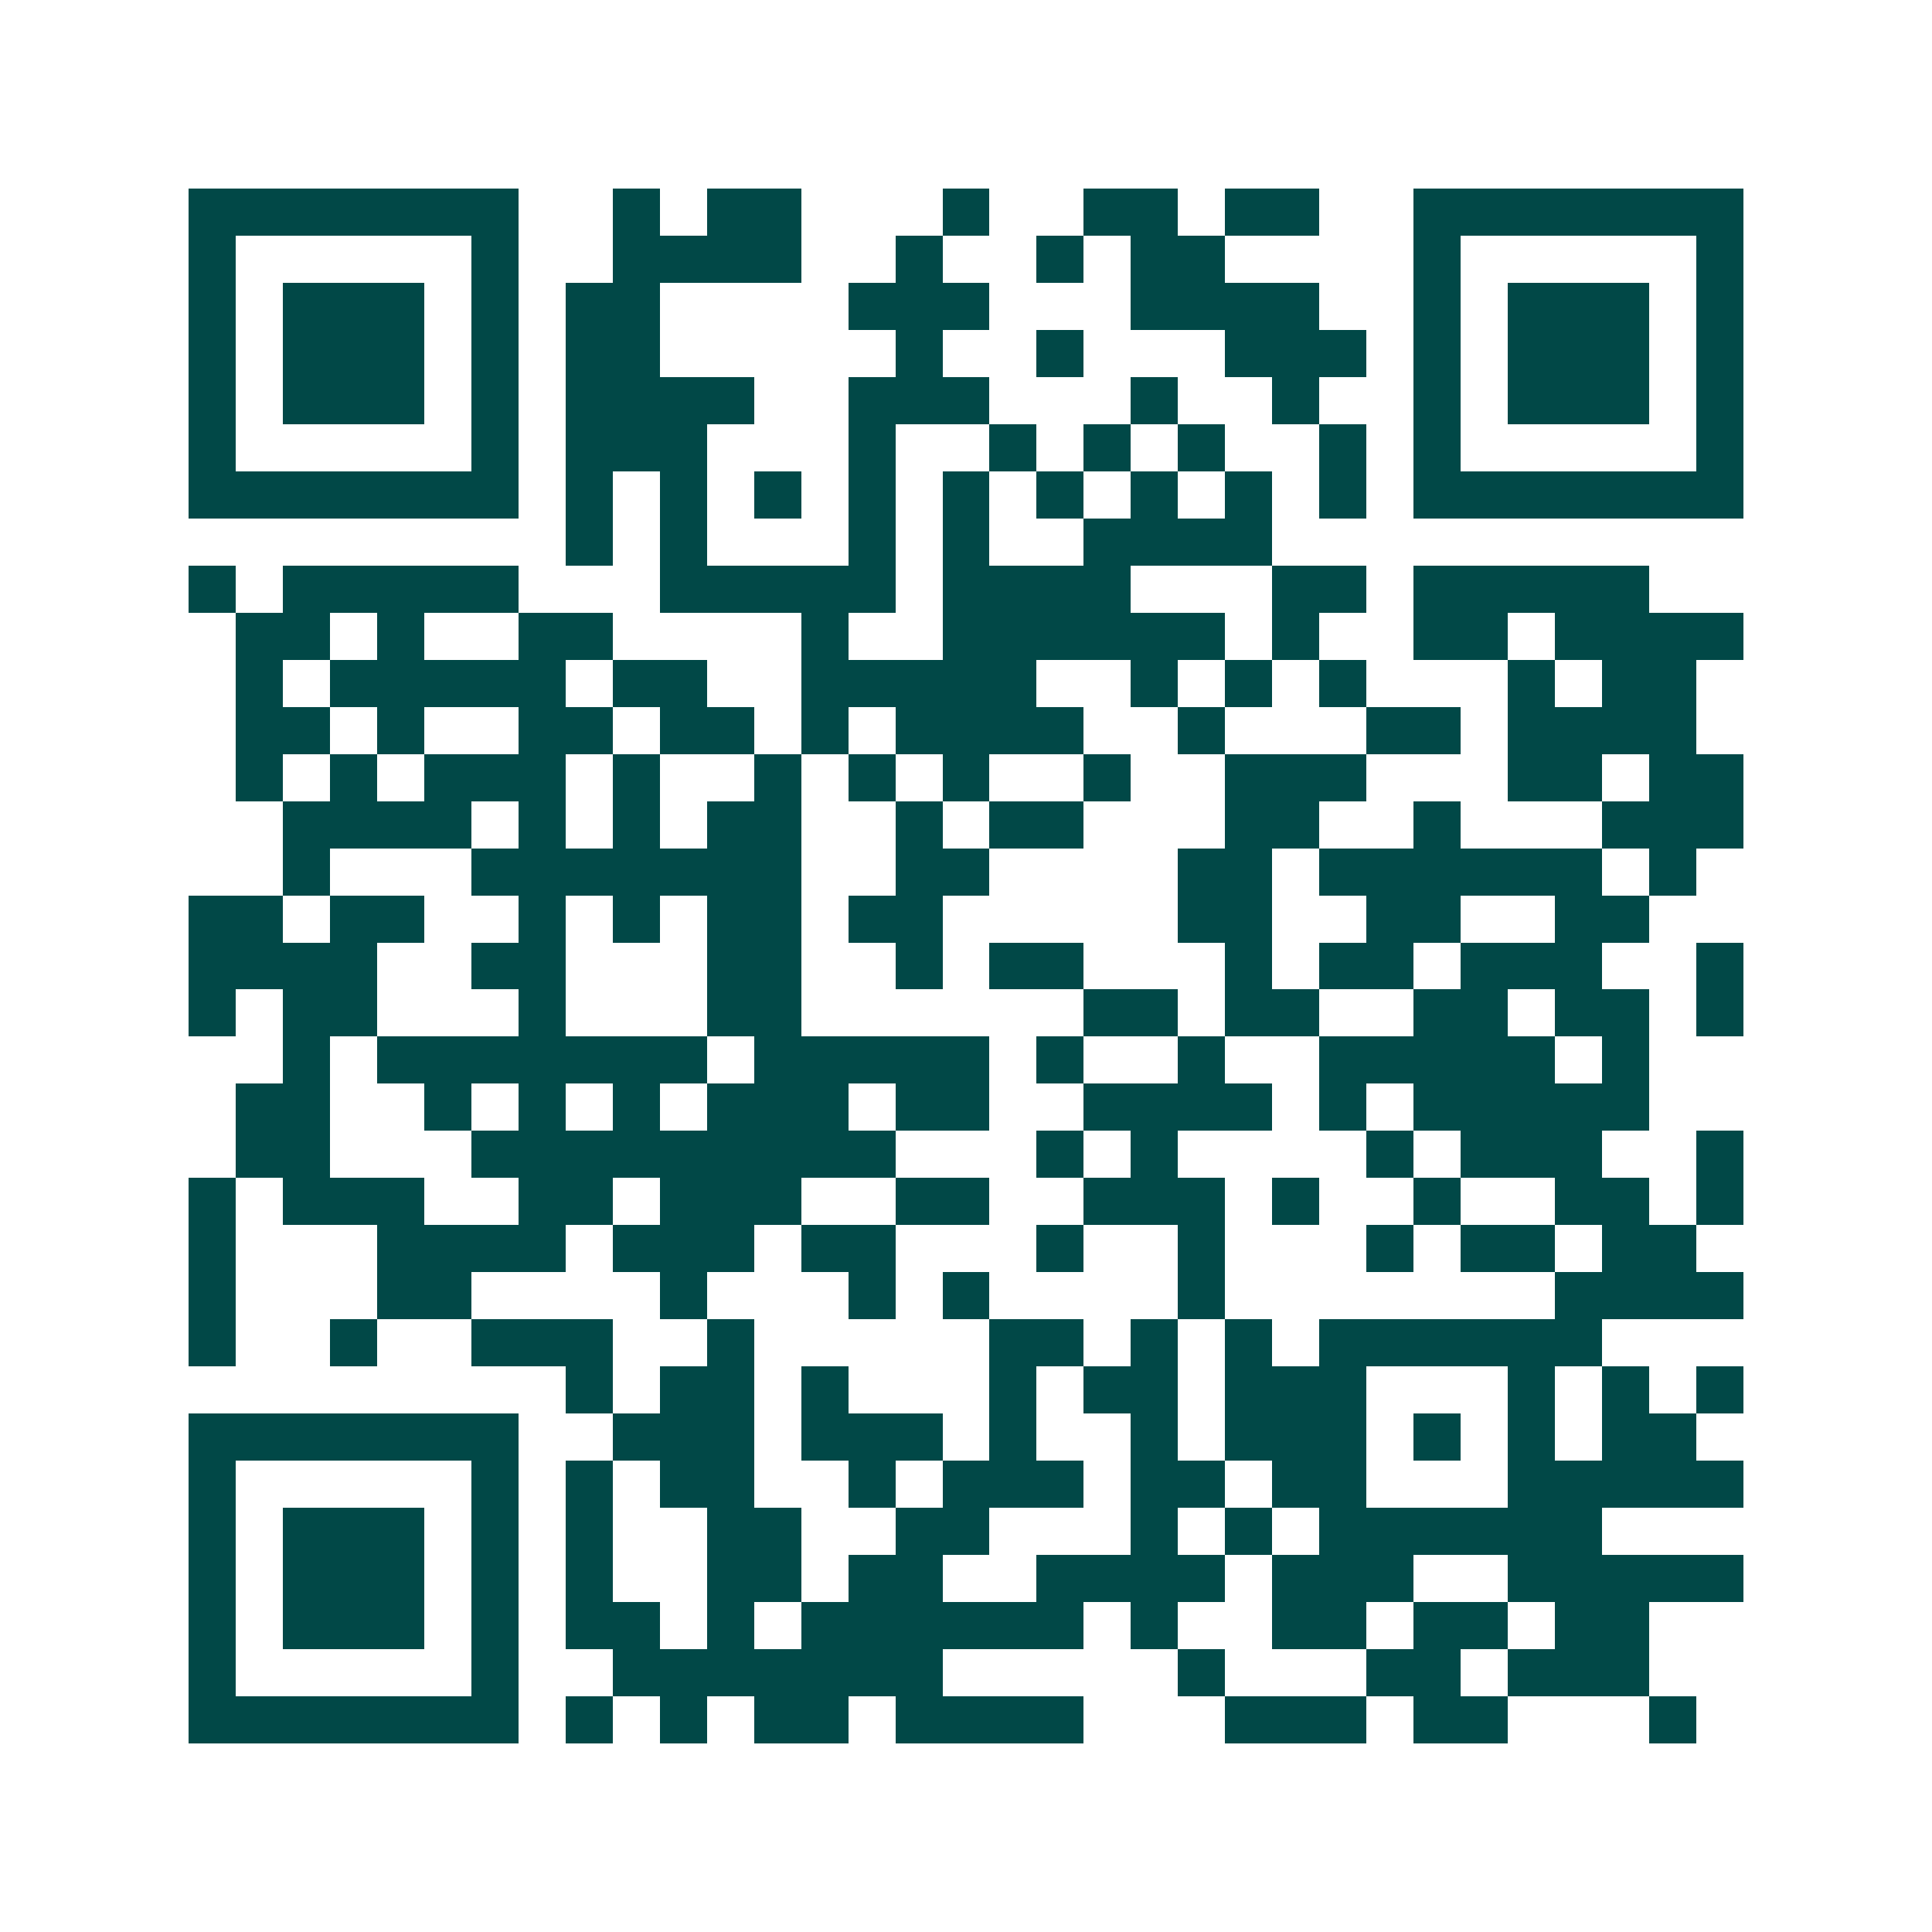 <svg xmlns="http://www.w3.org/2000/svg" width="200" height="200" viewBox="0 0 41 41" shape-rendering="crispEdges"><path fill="#ffffff" d="M0 0h41v41H0z"/><path stroke="#014847" d="M4 4.5h7m2 0h1m1 0h2m3 0h1m2 0h2m1 0h2m2 0h7M4 5.5h1m5 0h1m2 0h4m2 0h1m2 0h1m1 0h2m4 0h1m5 0h1M4 6.5h1m1 0h3m1 0h1m1 0h2m4 0h3m3 0h4m2 0h1m1 0h3m1 0h1M4 7.5h1m1 0h3m1 0h1m1 0h2m5 0h1m2 0h1m3 0h3m1 0h1m1 0h3m1 0h1M4 8.5h1m1 0h3m1 0h1m1 0h4m2 0h3m3 0h1m2 0h1m2 0h1m1 0h3m1 0h1M4 9.5h1m5 0h1m1 0h3m3 0h1m2 0h1m1 0h1m1 0h1m2 0h1m1 0h1m5 0h1M4 10.5h7m1 0h1m1 0h1m1 0h1m1 0h1m1 0h1m1 0h1m1 0h1m1 0h1m1 0h1m1 0h7M12 11.5h1m1 0h1m3 0h1m1 0h1m2 0h4M4 12.5h1m1 0h5m3 0h5m1 0h4m3 0h2m1 0h5M5 13.5h2m1 0h1m2 0h2m4 0h1m2 0h6m1 0h1m2 0h2m1 0h4M5 14.5h1m1 0h5m1 0h2m2 0h5m2 0h1m1 0h1m1 0h1m3 0h1m1 0h2M5 15.5h2m1 0h1m2 0h2m1 0h2m1 0h1m1 0h4m2 0h1m3 0h2m1 0h4M5 16.5h1m1 0h1m1 0h3m1 0h1m2 0h1m1 0h1m1 0h1m2 0h1m2 0h3m3 0h2m1 0h2M6 17.5h4m1 0h1m1 0h1m1 0h2m2 0h1m1 0h2m3 0h2m2 0h1m3 0h3M6 18.5h1m3 0h7m2 0h2m4 0h2m1 0h6m1 0h1M4 19.5h2m1 0h2m2 0h1m1 0h1m1 0h2m1 0h2m5 0h2m2 0h2m2 0h2M4 20.5h4m2 0h2m3 0h2m2 0h1m1 0h2m3 0h1m1 0h2m1 0h3m2 0h1M4 21.5h1m1 0h2m3 0h1m3 0h2m6 0h2m1 0h2m2 0h2m1 0h2m1 0h1M6 22.5h1m1 0h7m1 0h5m1 0h1m2 0h1m2 0h5m1 0h1M5 23.5h2m2 0h1m1 0h1m1 0h1m1 0h3m1 0h2m2 0h4m1 0h1m1 0h5M5 24.5h2m3 0h9m3 0h1m1 0h1m4 0h1m1 0h3m2 0h1M4 25.5h1m1 0h3m2 0h2m1 0h3m2 0h2m2 0h3m1 0h1m2 0h1m2 0h2m1 0h1M4 26.5h1m3 0h4m1 0h3m1 0h2m3 0h1m2 0h1m3 0h1m1 0h2m1 0h2M4 27.5h1m3 0h2m4 0h1m3 0h1m1 0h1m4 0h1m7 0h4M4 28.5h1m2 0h1m2 0h3m2 0h1m5 0h2m1 0h1m1 0h1m1 0h6M12 29.5h1m1 0h2m1 0h1m3 0h1m1 0h2m1 0h3m3 0h1m1 0h1m1 0h1M4 30.5h7m2 0h3m1 0h3m1 0h1m2 0h1m1 0h3m1 0h1m1 0h1m1 0h2M4 31.5h1m5 0h1m1 0h1m1 0h2m2 0h1m1 0h3m1 0h2m1 0h2m3 0h5M4 32.5h1m1 0h3m1 0h1m1 0h1m2 0h2m2 0h2m3 0h1m1 0h1m1 0h6M4 33.5h1m1 0h3m1 0h1m1 0h1m2 0h2m1 0h2m2 0h4m1 0h3m2 0h5M4 34.5h1m1 0h3m1 0h1m1 0h2m1 0h1m1 0h6m1 0h1m2 0h2m1 0h2m1 0h2M4 35.5h1m5 0h1m2 0h7m5 0h1m3 0h2m1 0h3M4 36.5h7m1 0h1m1 0h1m1 0h2m1 0h4m3 0h3m1 0h2m3 0h1"/></svg>
